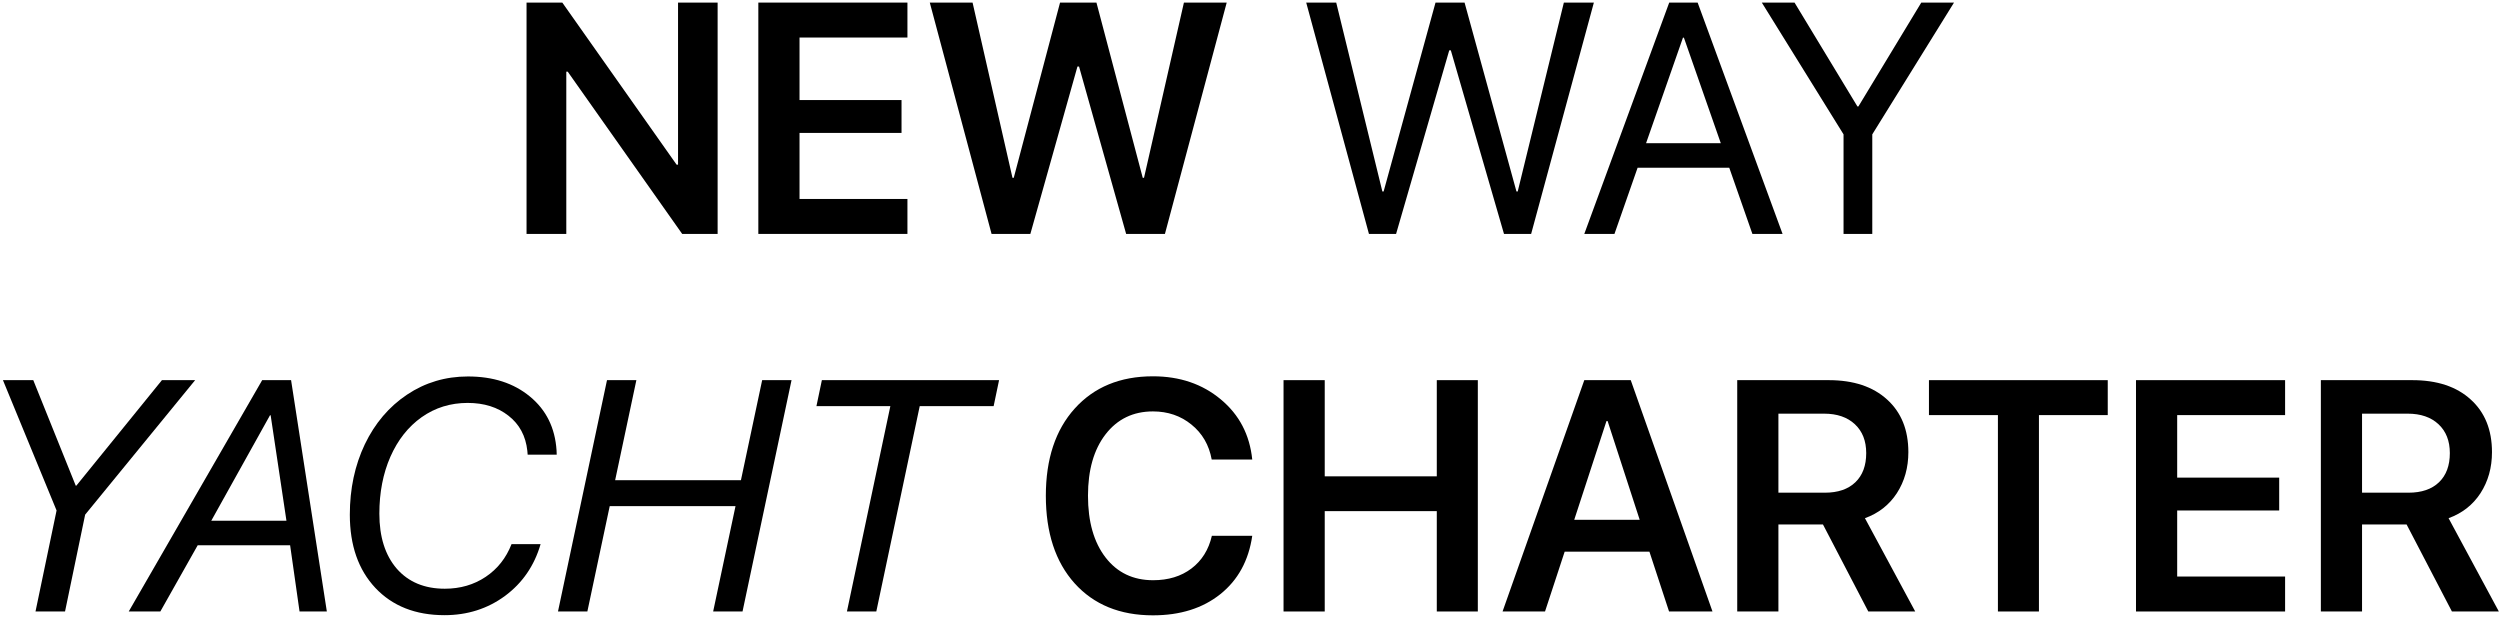 <?xml version="1.0" encoding="UTF-8"?> <svg xmlns="http://www.w3.org/2000/svg" width="612" height="151" viewBox="0 0 612 151" fill="none"> <path d="M138.629 57.263H128.898V0.633H137.652L165.632 40.309H165.984V0.633H175.675V57.263H167L138.98 17.547H138.629V57.263Z" fill="black"></path> <path d="M222.14 48.707V57.263H185.641V0.633H222.14V9.188H195.723V24.493H220.694V32.538H195.723V48.707H222.14Z" fill="black"></path> <path d="M263.759 16.291L252.231 57.263H242.735L227.611 0.633H238.085L247.854 43.527H248.167L259.5 0.633H268.41L279.743 43.527H280.055L289.825 0.633H300.298L285.175 57.263H275.679L264.15 16.291H263.759Z" fill="black"></path> <path d="M354.774 12.328L341.761 57.263H335.118L319.76 0.633H327.106L338.4 46.863H338.713L351.414 0.633H358.526L371.227 46.863H371.539L382.833 0.633H390.18L374.822 57.263H368.178L355.165 12.328H354.774Z" fill="black"></path> <path d="M428.985 57.263L423.319 41.055H400.888L395.221 57.263H387.835L408.625 0.633H415.581L436.371 57.263H428.985ZM411.986 9.227L402.959 35.05H421.248L412.221 9.227H411.986Z" fill="black"></path> <path d="M458.334 57.263H451.299V32.892L431.291 0.633H439.302L454.699 26.063H454.934L470.331 0.633H478.342L458.334 32.892V57.263Z" fill="black"></path> <path d="M15.921 149.691H8.691L13.849 124.967L0.719 93.061H8.144L18.539 118.884H18.695L39.641 93.061H47.77L20.844 125.987L15.921 149.691Z" fill="black"></path> <path d="M66.098 101.656L51.717 127.479H70.123L66.254 101.656H66.098ZM73.328 149.691L71.022 133.483H48.395L39.251 149.691H31.513L64.183 93.061H71.256L80.01 149.691H73.328Z" fill="black"></path> <path d="M129.171 111.31C129.171 111.101 129.145 110.787 129.093 110.368C128.702 106.731 127.165 103.867 124.482 101.774C121.825 99.68 118.49 98.634 114.478 98.634C110.283 98.634 106.532 99.798 103.223 102.127C99.94 104.455 97.387 107.686 95.564 111.82C93.766 115.928 92.867 120.572 92.867 125.752C92.867 131.429 94.287 135.916 97.127 139.213C99.992 142.483 103.913 144.118 108.889 144.118C112.667 144.118 116.002 143.15 118.894 141.214C121.785 139.278 123.896 136.609 125.224 133.208H132.337C130.8 138.493 127.895 142.719 123.622 145.884C119.35 149.024 114.413 150.594 108.811 150.594C101.725 150.594 96.085 148.37 91.89 143.922C87.722 139.474 85.637 133.496 85.637 125.987C85.637 119.656 86.862 113.913 89.311 108.759C91.786 103.605 95.238 99.55 99.667 96.593C104.096 93.637 109.059 92.159 114.556 92.159C120.704 92.159 125.758 93.794 129.718 97.064C133.705 100.335 135.88 104.73 136.245 110.25C136.271 110.643 136.284 110.996 136.284 111.31H129.171Z" fill="black"></path> <path d="M181.772 149.691H174.581L180.052 123.907H149.258L143.787 149.691H136.596L148.594 93.061H155.784L150.587 117.55H181.381L186.578 93.061H193.769L181.772 149.691Z" fill="black"></path> <path d="M214.52 149.691H207.329L217.959 99.419H199.865L201.194 93.061H244.572L243.243 99.419H225.149L214.52 149.691Z" fill="black"></path> <path d="M282.244 150.633C274.167 150.633 267.772 148.017 263.056 142.784C258.367 137.551 256.022 130.409 256.022 121.356C256.022 112.356 258.38 105.24 263.095 100.008C267.837 94.749 274.22 92.119 282.244 92.119C288.809 92.119 294.345 94.003 298.852 97.771C303.359 101.512 305.926 106.417 306.551 112.487H296.625C295.974 108.929 294.319 106.077 291.662 103.932C289.031 101.787 285.891 100.714 282.244 100.714C277.398 100.714 273.529 102.585 270.637 106.326C267.772 110.041 266.339 115.051 266.339 121.356C266.339 127.714 267.772 132.75 270.637 136.466C273.503 140.181 277.385 142.038 282.283 142.038C286.008 142.038 289.135 141.083 291.662 139.173C294.215 137.237 295.882 134.569 296.664 131.168H306.551C305.665 137.237 303.06 141.999 298.735 145.453C294.41 148.906 288.913 150.633 282.244 150.633Z" fill="black"></path> <path d="M361.77 149.691H351.726V125.124H324.293V149.691H314.21V93.061H324.293V116.608H351.726V93.061H361.77V149.691Z" fill="black"></path> <path d="M408.586 149.691L403.779 135.053H383.029L378.222 149.691H367.827L387.835 93.061H399.207L419.216 149.691H408.586ZM393.267 103.069L385.373 127.243H401.396L393.541 103.069H393.267Z" fill="black"></path> <path d="M435.355 101.263V120.611H446.727C449.932 120.611 452.42 119.761 454.191 118.06C455.963 116.359 456.849 113.979 456.849 110.917C456.849 107.935 455.924 105.58 454.074 103.853C452.224 102.127 449.71 101.263 446.532 101.263H435.355ZM435.355 128.381V149.691H425.273V93.061H447.665C453.735 93.061 458.503 94.644 461.968 97.81C465.433 100.949 467.166 105.24 467.166 110.682C467.166 114.476 466.228 117.824 464.352 120.729C462.476 123.606 459.871 125.647 456.536 126.851L468.846 149.691H457.357L446.258 128.381H435.355Z" fill="black"></path> <path d="M499.132 149.691H489.089V101.617H472.207V93.061H515.975V101.617H499.132V149.691Z" fill="black"></path> <path d="M559.392 141.136V149.691H522.892V93.061H559.392V101.617H532.975V116.922H557.946V124.967H532.975V141.136H559.392Z" fill="black"></path> <path d="M578.228 101.263V120.611H589.6C592.805 120.611 595.293 119.761 597.064 118.06C598.836 116.359 599.721 113.979 599.721 110.917C599.721 107.935 598.797 105.58 596.947 103.853C595.097 102.127 592.583 101.263 589.405 101.263H578.228ZM578.228 128.381V149.691H568.146V93.061H590.538C596.608 93.061 601.376 94.644 604.841 97.81C608.306 100.949 610.038 105.24 610.038 110.682C610.038 114.476 609.1 117.824 607.225 120.729C605.349 123.606 602.744 125.647 599.409 126.851L611.719 149.691H600.23L589.131 128.381H578.228Z" fill="black"></path> </svg> 